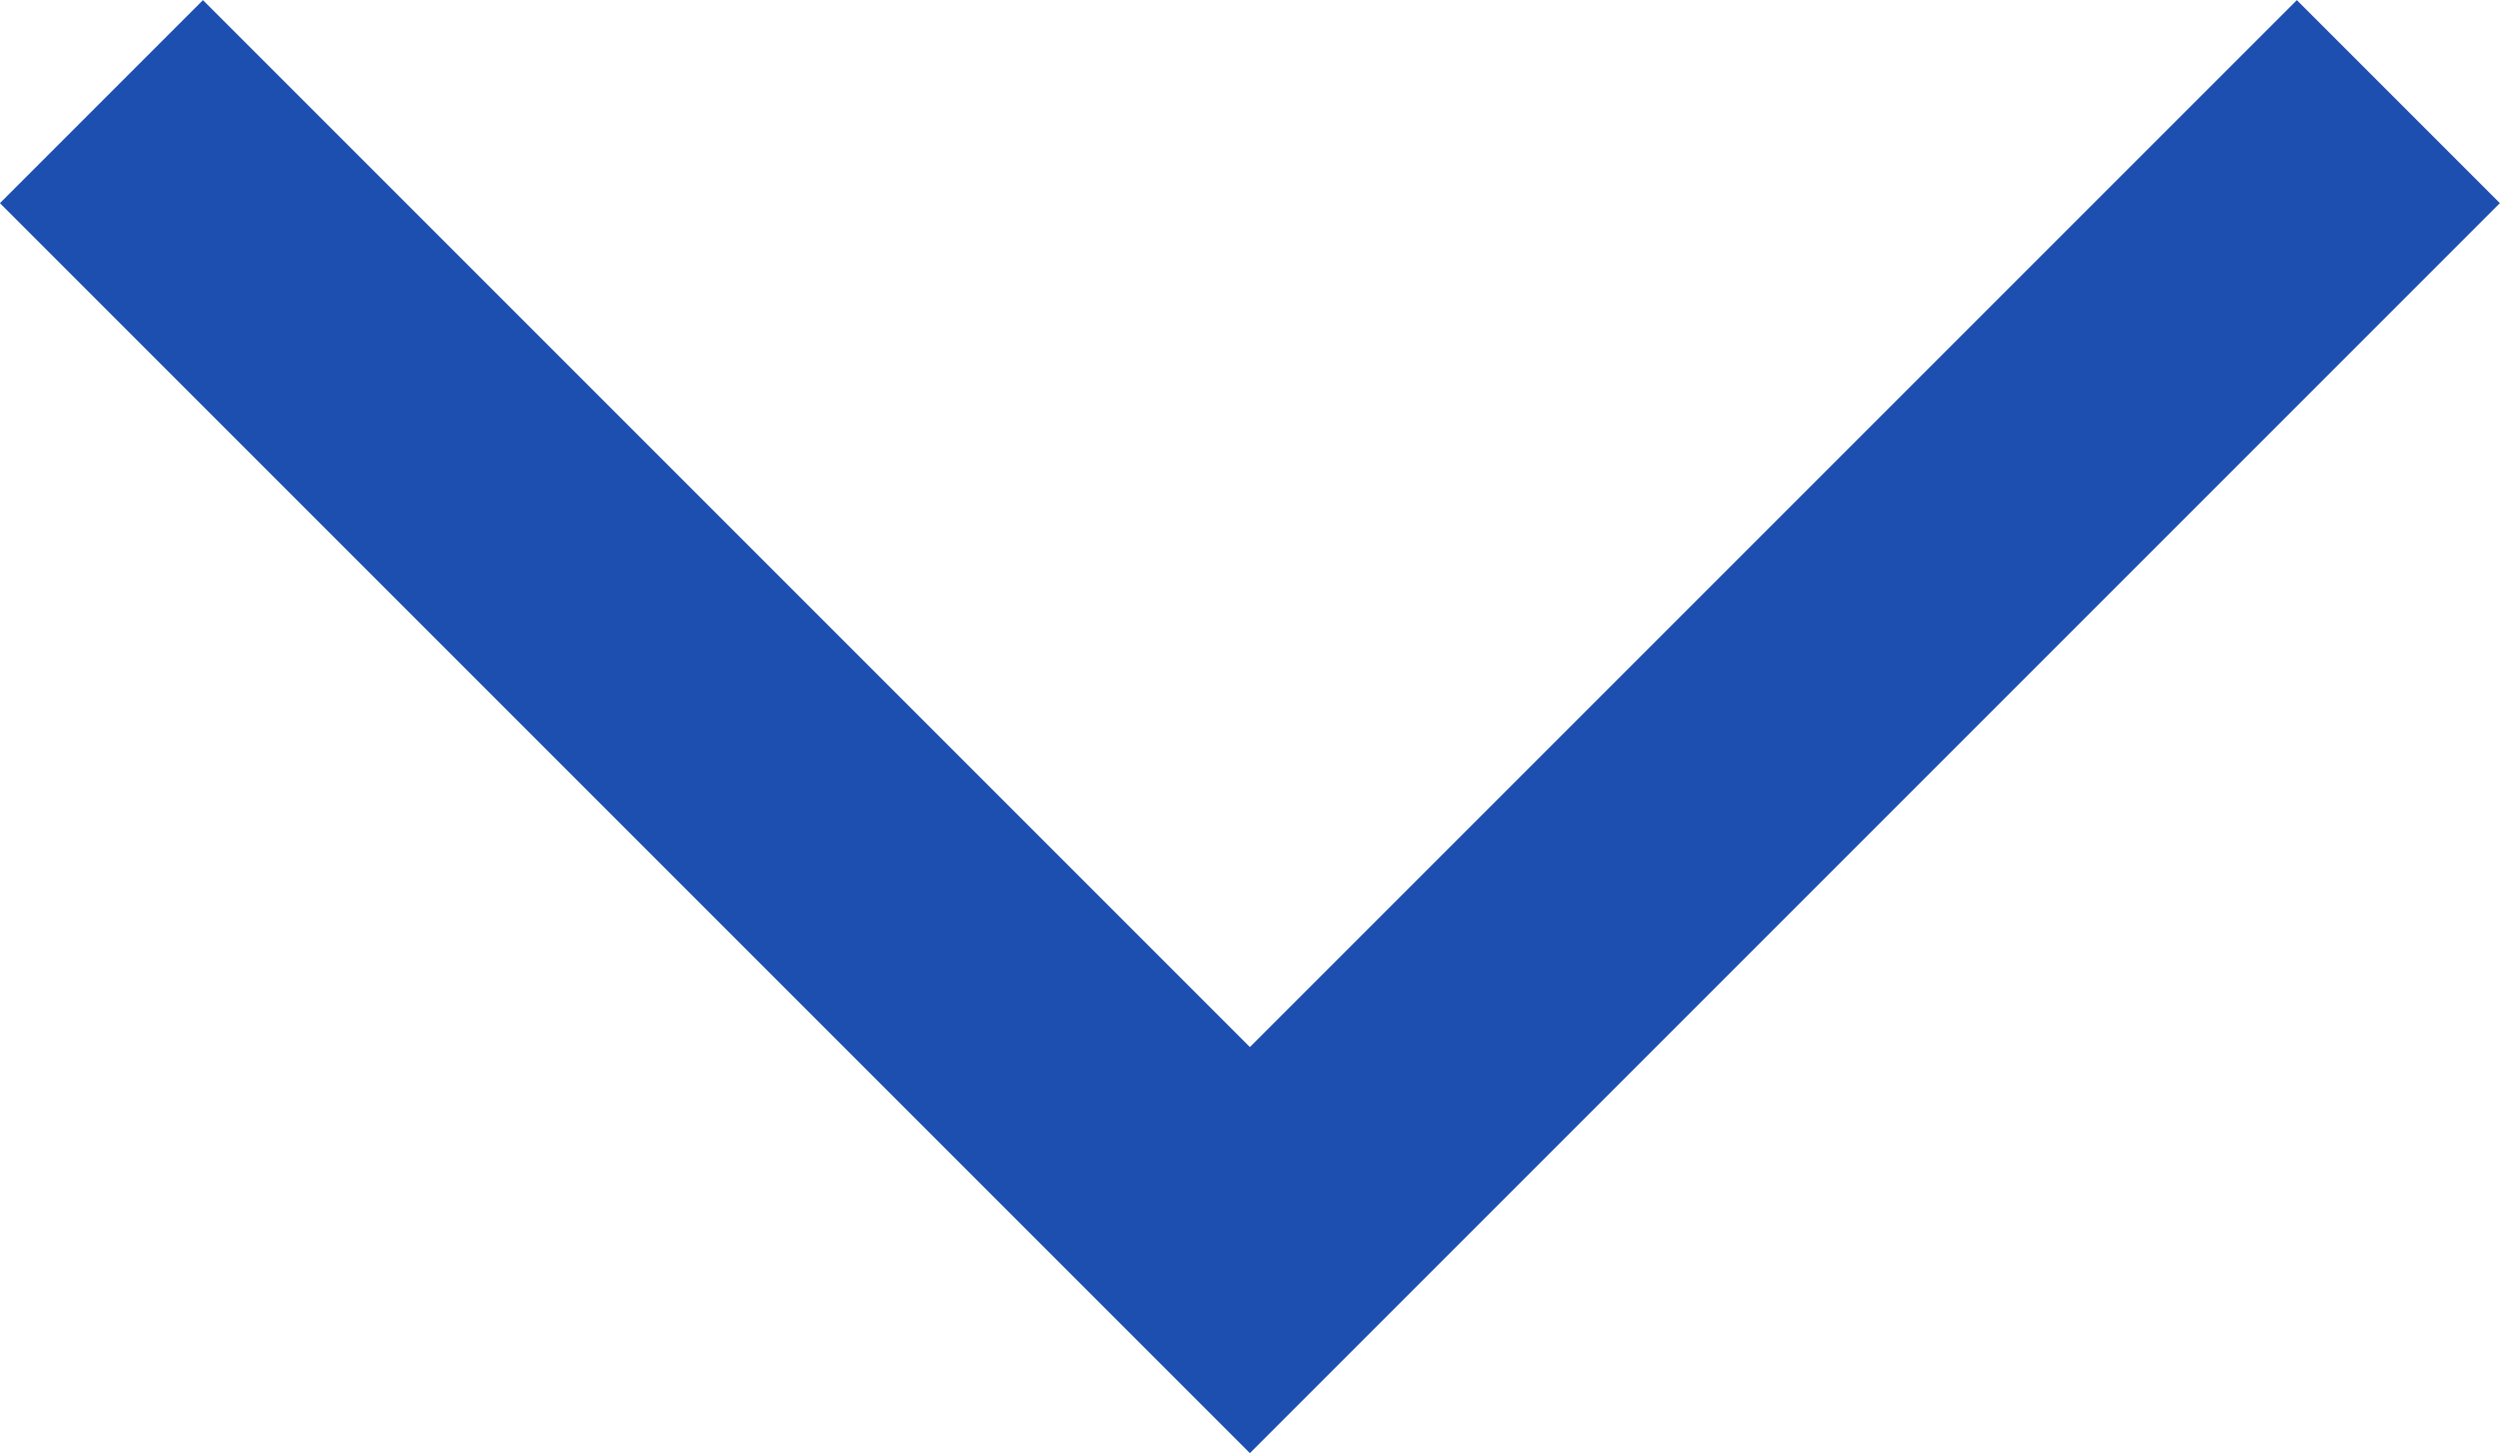 <svg xmlns="http://www.w3.org/2000/svg" width="13.061" height="7.592" viewBox="0 0 13.061 7.592">
  <g id="组_15394" data-name="组 15394" transform="translate(-356.47 -1116.469)">
    <g id="组_15393" data-name="组 15393">
      <path id="路径_15363" data-name="路径 15363" d="M16904.047-4281l6,6-6,6" transform="translate(-3912 -15787.047) rotate(90)" fill="none" stroke="#1c4fb0" stroke-width="1.5"/>
    </g>
  </g>
</svg>
